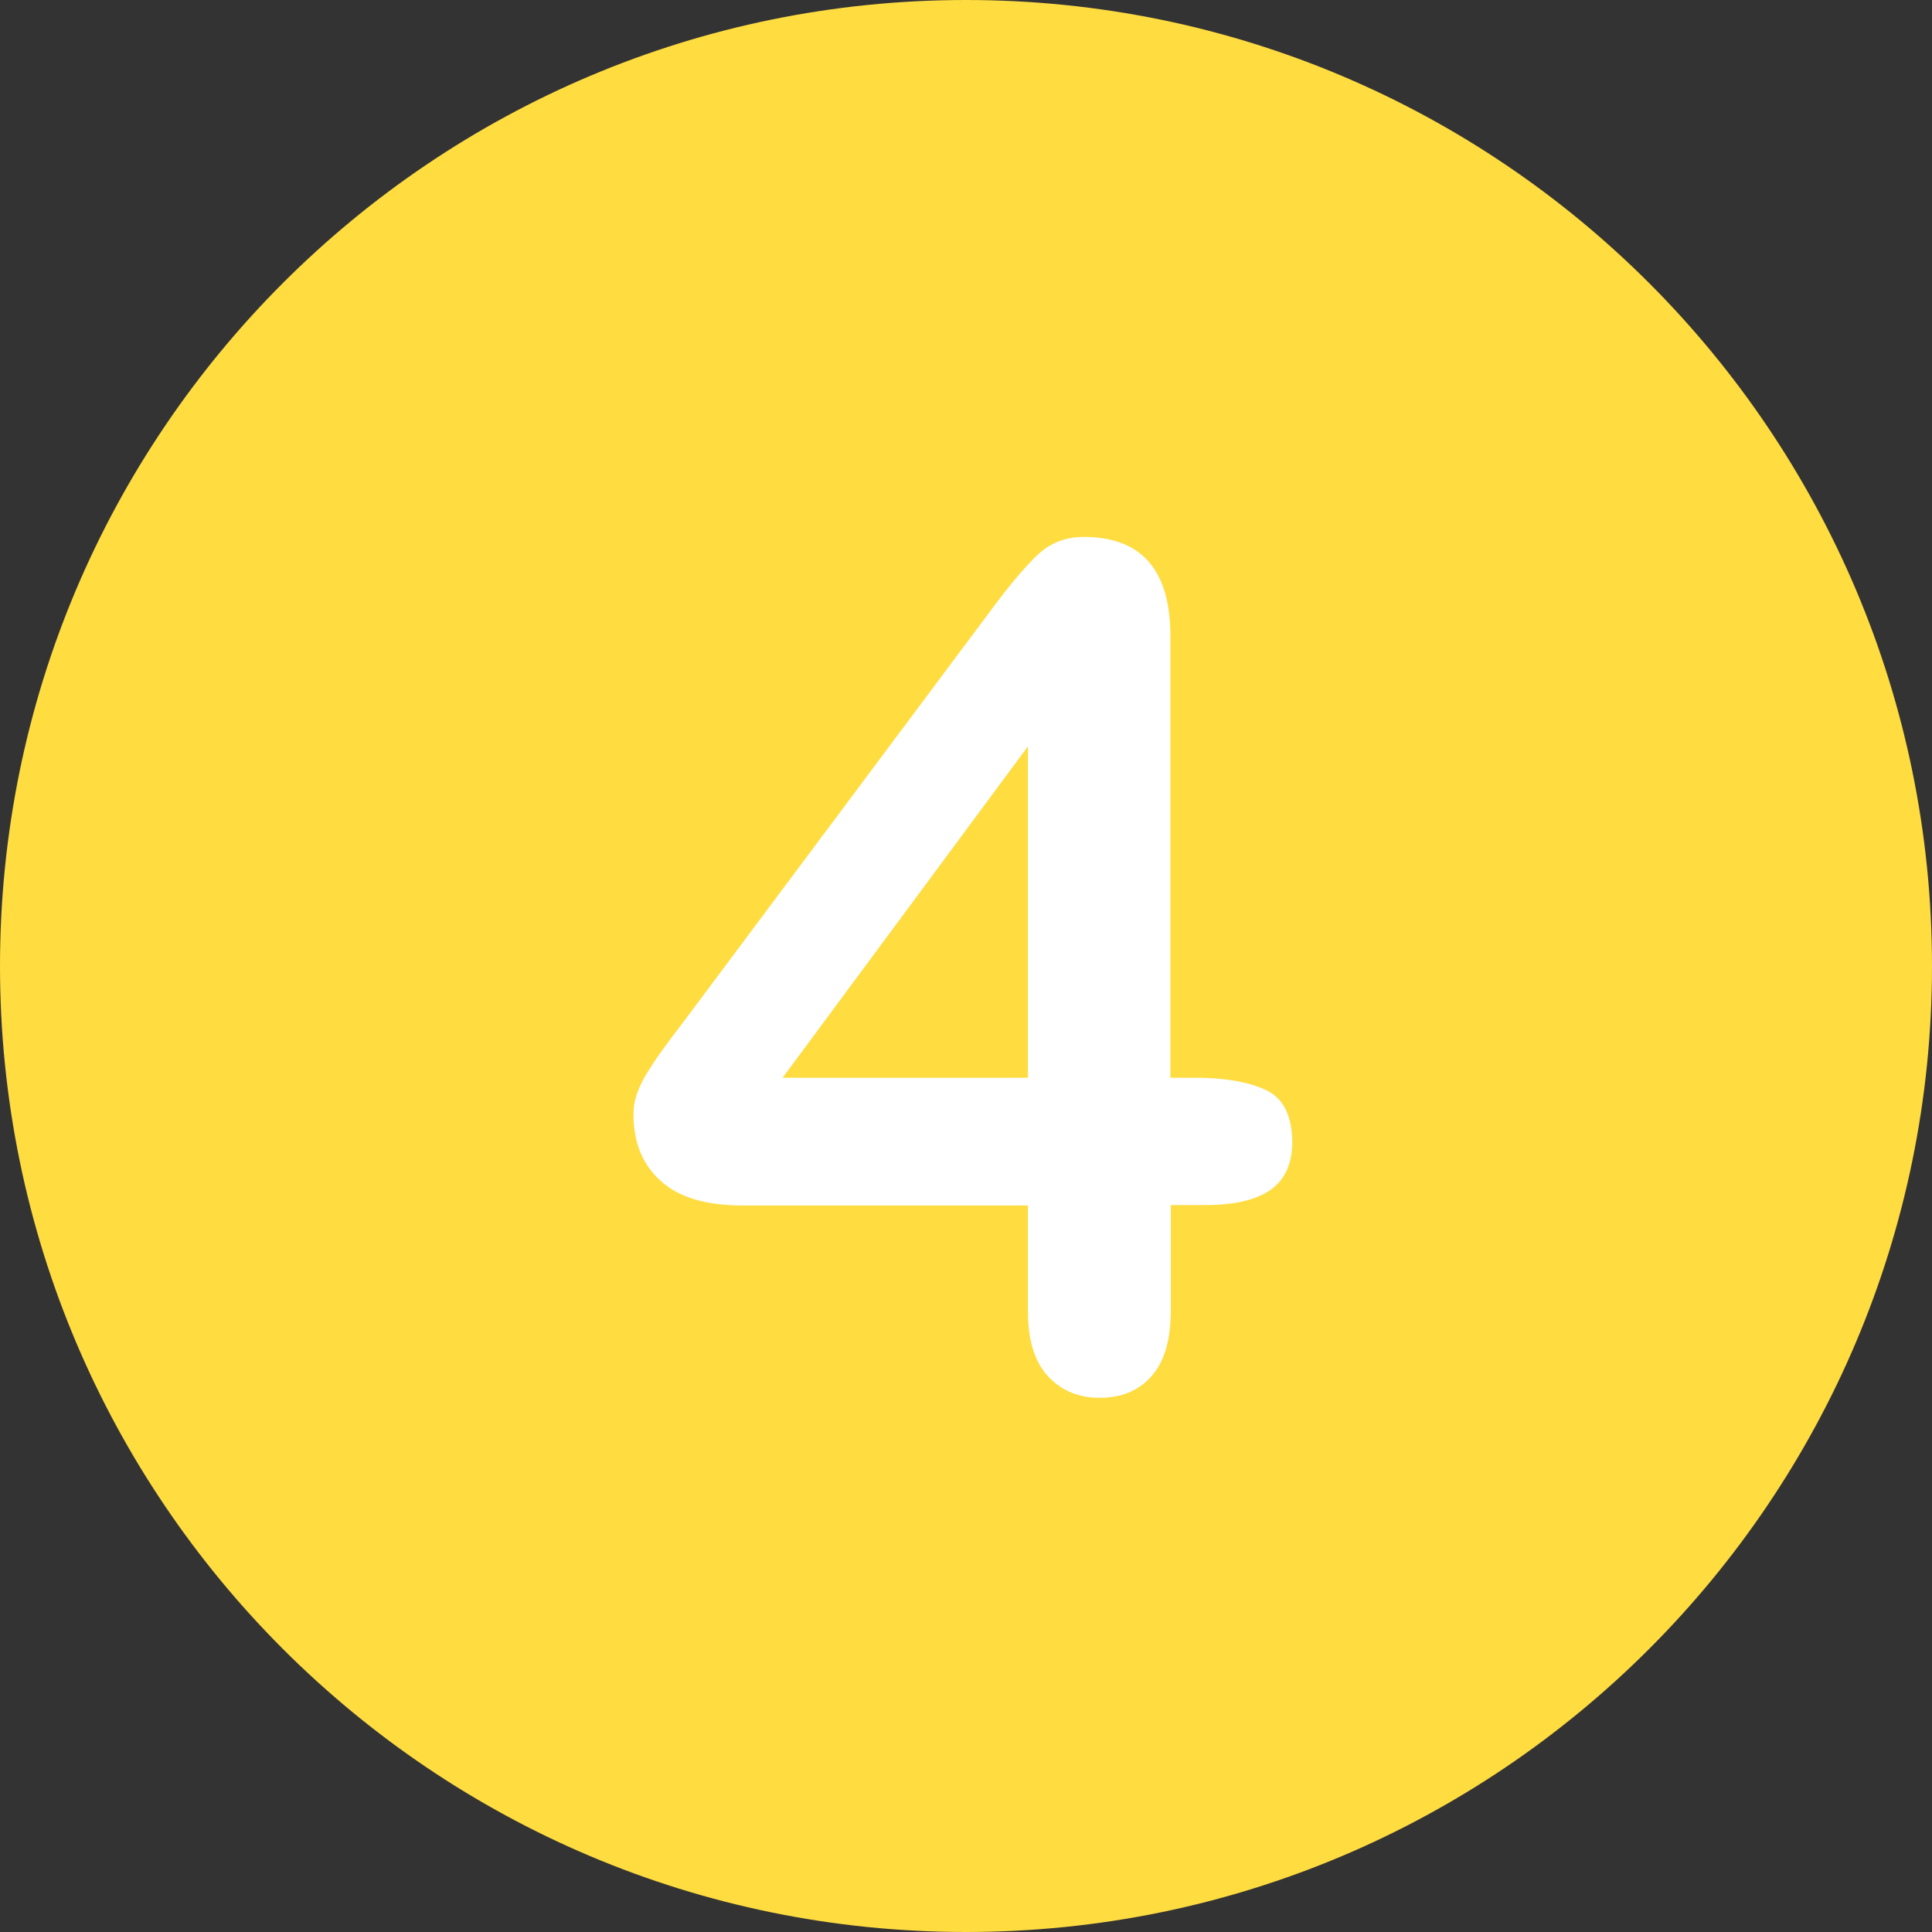 <?xml version="1.0" encoding="UTF-8"?> <!-- Generator: Adobe Illustrator 21.1.0, SVG Export Plug-In . SVG Version: 6.00 Build 0) --> <svg xmlns="http://www.w3.org/2000/svg" xmlns:xlink="http://www.w3.org/1999/xlink" id="Layer_1" x="0px" y="0px" viewBox="0 0 496.2 496.2" style="enable-background:new 0 0 496.2 496.2;" xml:space="preserve"><rect x="0" y="0" width="496.2" height="496.2" fill="#333333" stroke="none"/> <style type="text/css"> .st0{fill:#FFDC40;} .st1{fill:#FFFFFF;} </style> <path class="st0" d="M248.1,0C111.1,0,0,111.1,0,248.1c0,137,111.1,248.1,248.1,248.1c137,0,248.1-111.1,248.1-248.1 C496.2,111.1,385.1,0,248.1,0z"></path> <path class="st1" d="M325,279.9c-4.5-2.1-10.6-3.1-18.1-3.1h-6.3V163.4c0-17-7.4-25.5-22.3-25.5c-4.6,0-8.5,1.5-11.8,4.6 c-3.3,3.1-7.4,8-12.5,14.9l-77.6,103.9c-2.1,2.8-4,5.2-5.4,7.2c-1.5,2-2.9,4-4.2,6.1c-1.4,2.1-2.4,4.1-3.1,6c-0.7,1.9-1,3.8-1,5.6 c0,7.2,2.3,12.9,7,17.1c4.6,4.2,11.6,6.3,20.9,6.3H264v27.2c0,7.3,1.7,12.9,5.1,16.6s7.8,5.6,13.3,5.6c5.6,0,10-1.8,13.3-5.5 c3.3-3.7,5-9.3,5-16.8v-27.2h8.9c7.4,0,13-1.3,16.7-3.9c3.7-2.6,5.6-6.7,5.6-12.4C331.8,286.4,329.5,281.9,325,279.9z M264,276.8 h-63l63-85.1V276.8z"></path> </svg> 